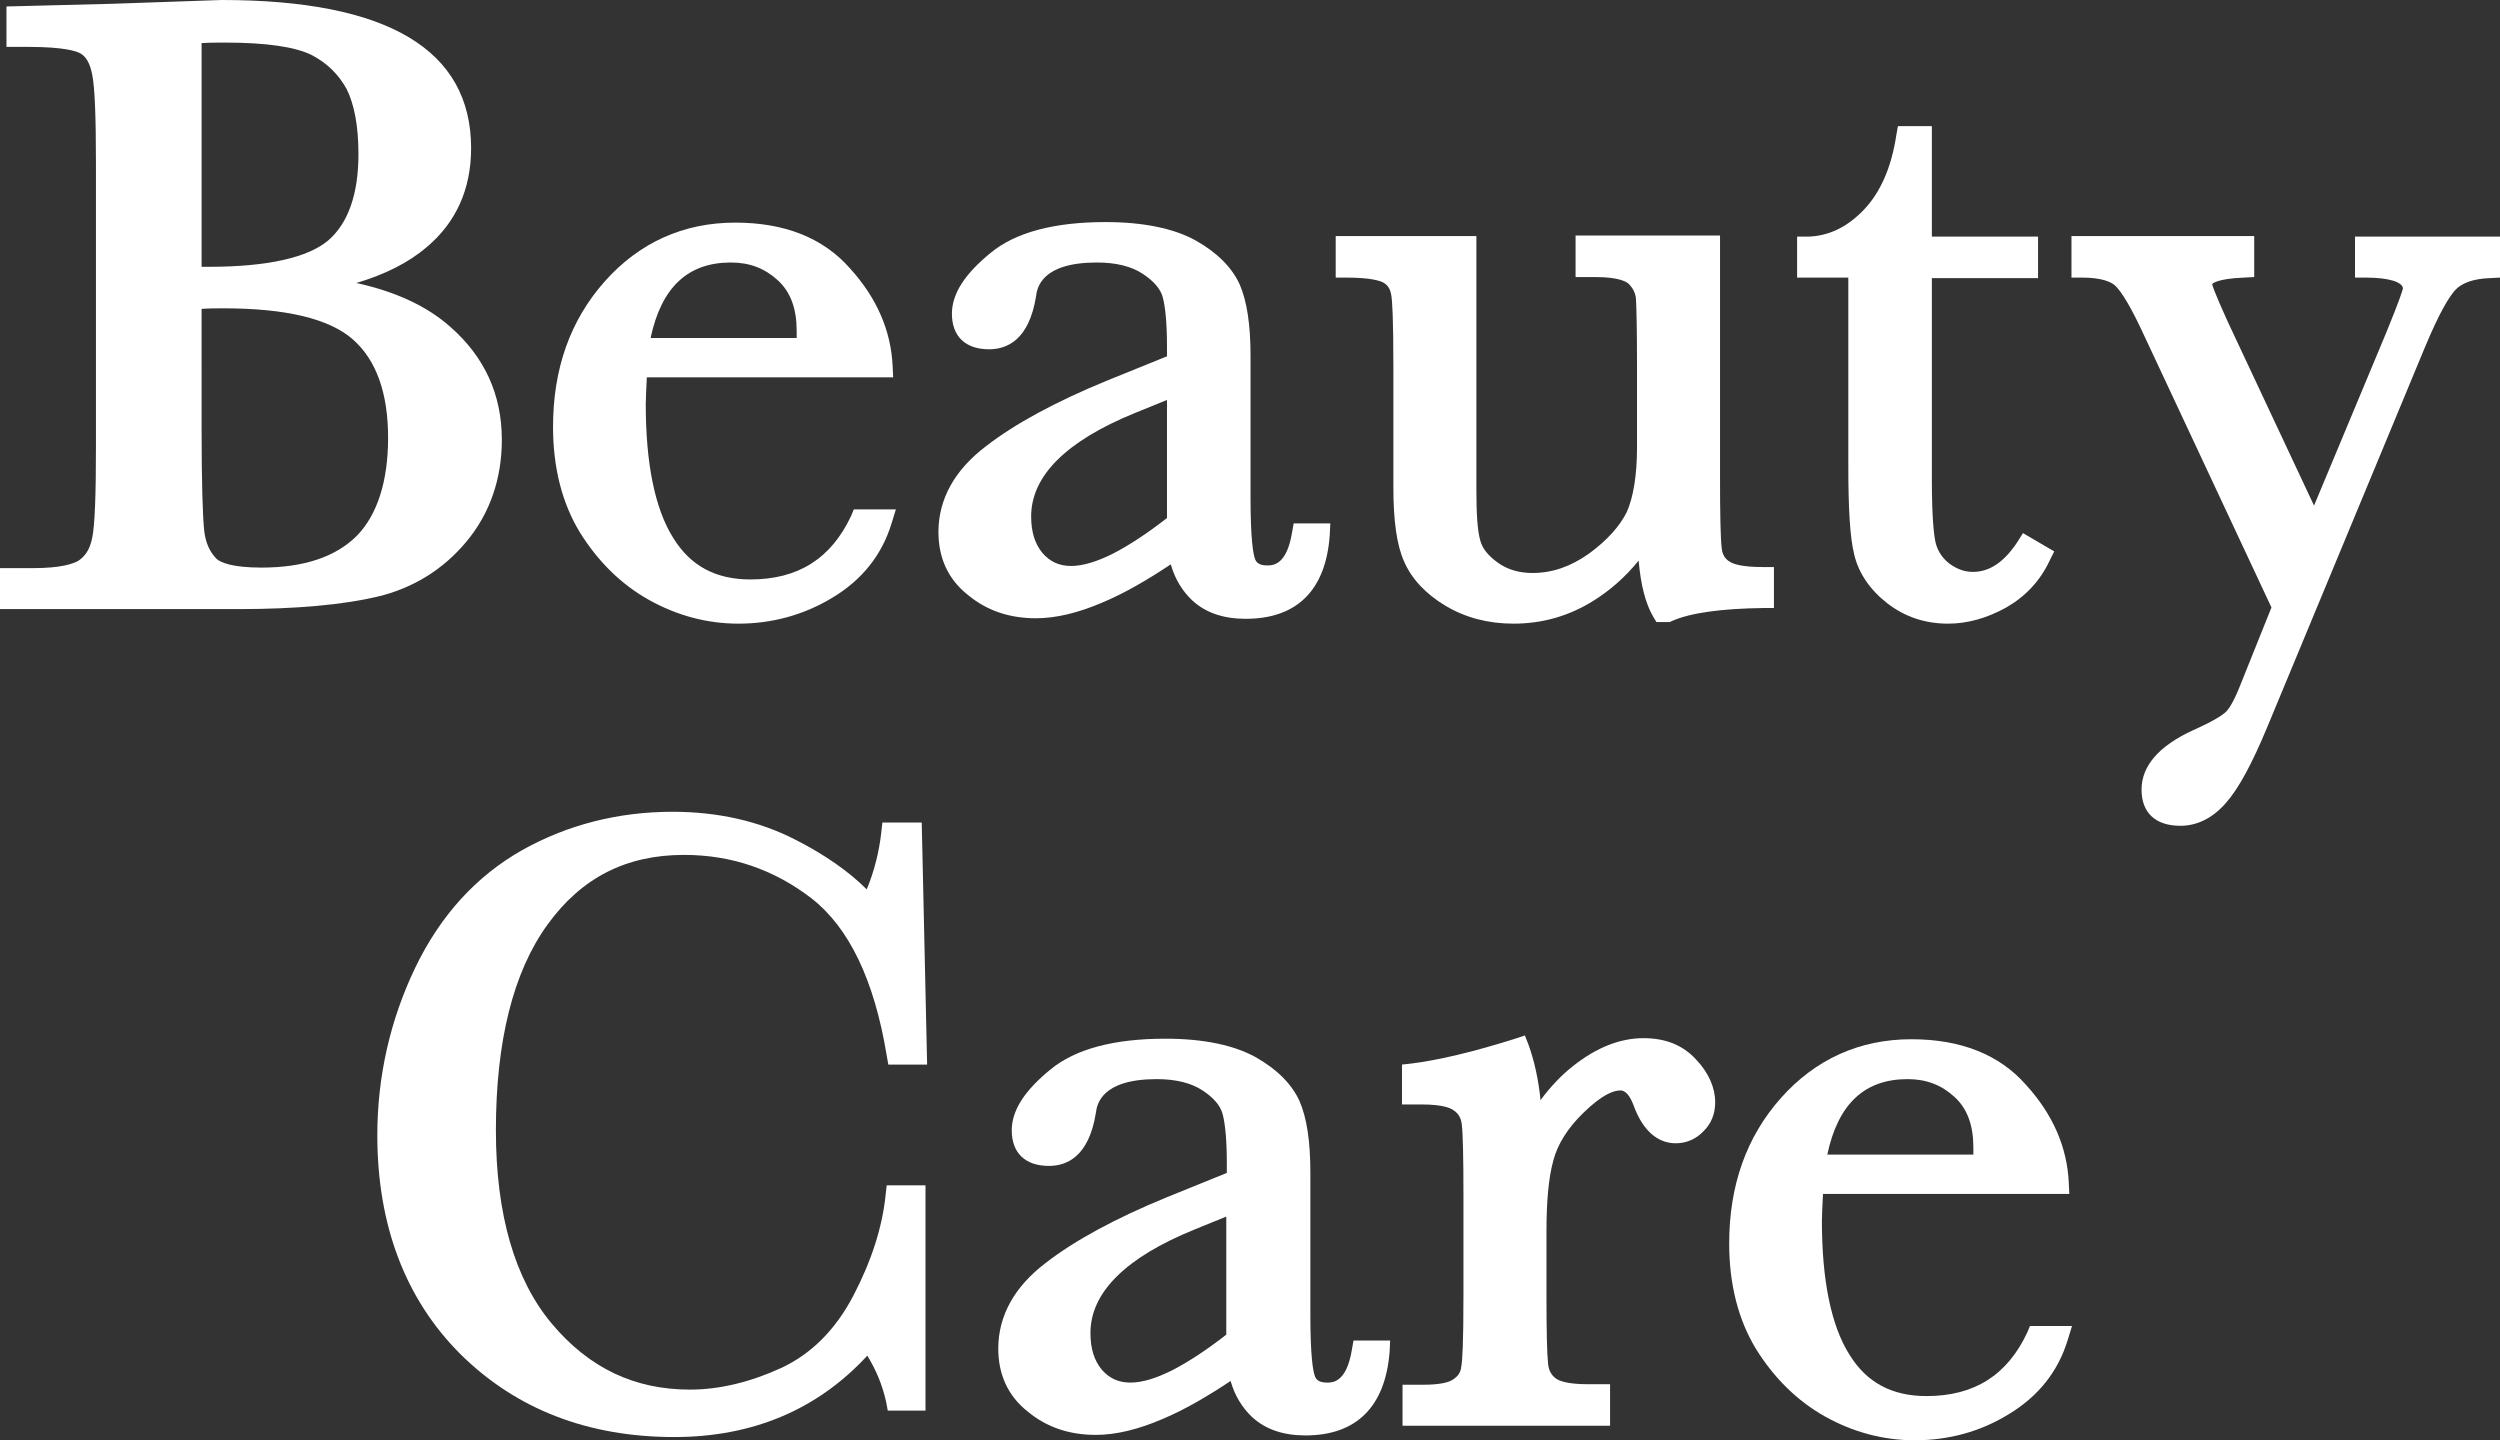 <?xml version="1.0" encoding="utf-8"?>
<!-- Generator: Adobe Illustrator 25.0.0, SVG Export Plug-In . SVG Version: 6.00 Build 0)  -->
<svg version="1.1" id="レイヤー_1" xmlns="http://www.w3.org/2000/svg" xmlns:xlink="http://www.w3.org/1999/xlink" x="0px"
	 y="0px" viewBox="0 0 463.8 267.2" style="enable-background:new 0 0 463.8 267.2;" xml:space="preserve">
<rect x="0" y="0" width="463.8" height="267.2" fill="#333333" stroke="none"/>
<style type="text/css">
	.st0{fill:#FFFFFF;}
</style>
<path class="st0" d="M0,113.1v-7.7h6.1c5.2,0,7.5-0.8,8.5-1.4c1.3-0.9,2.1-2.2,2.5-4.2c0.5-2.3,0.7-8,0.7-16.9V30.4
	c0-8.6-0.2-14.2-0.7-16.6c-0.4-2-1.1-3.3-2.2-3.9c-0.7-0.4-3-1.2-9.6-1.2H1.2V1.2l19.7-0.5L41.1,0c30.8,0,46.3,9.2,46.3,27.5
	c0,7.6-2.8,13.8-8.3,18.4c-3.3,2.8-7.6,5-13,6.6c7.3,1.6,13.1,4.3,17.4,8.1c6.4,5.6,9.6,12.6,9.6,21c0,7.2-2.2,13.6-6.5,18.8
	c-4.3,5.2-9.9,8.7-16.6,10.3c-6.4,1.5-15.1,2.3-25.7,2.3H0z M37.4,79.4c0,10.1,0.2,16.6,0.5,19.2c0.3,2.3,1.1,3.9,2.3,5.1
	c0.7,0.6,2.7,1.6,8.3,1.6c7.9,0,13.8-2,17.7-5.9c3.8-3.9,5.8-10.1,5.8-18.2c0-8.3-2.2-14.4-6.5-18.2c-4.4-3.9-12.5-5.8-24-5.8
	c-1.3,0-2.6,0-4.1,0.1V79.4z M37.4,49.5c0.5,0,0.9,0,1.3,0c10.9,0,18.4-1.7,22.2-4.9c3.7-3.2,5.6-8.6,5.6-16c0-5.3-0.8-9.3-2.2-12.1
	c-1.5-2.7-3.6-4.8-6.5-6.3c-3-1.5-8.4-2.3-16-2.3c-1.4,0-2.9,0-4.4,0.1V49.5z"/>
<path class="st0" d="M137,115.7c-5.8,0-11.4-1.5-16.6-4.4c-5.2-2.9-9.5-7.2-12.8-12.5c-3.3-5.4-5-12-5-19.6c0-10.8,3.2-19.8,9.6-27
	c6.4-7.2,14.6-10.9,24.2-10.9c9.1,0,16.3,2.8,21.3,8.5c5,5.5,7.6,11.6,7.9,18.1l0.1,2.1H120c-0.1,2.2-0.2,3.8-0.2,5
	c0,11,1.7,19.4,5.1,24.8c3.2,5.2,7.9,7.7,14.3,7.7c8.9,0,15-3.9,18.7-11.8l0.5-1.2h7.8l-0.8,2.6c-1.8,5.9-5.5,10.5-11,13.8
	C149.1,114.1,143.2,115.7,137,115.7z M147.8,62.7c0-0.4,0-0.9,0-1.3c0-4.1-1.1-7.2-3.5-9.4c-2.4-2.2-5.2-3.3-8.7-3.3
	c-8,0-12.9,4.6-14.9,14H147.8z"/>
<path class="st0" d="M231.1,114.8c-4.1,0-7.4-1.1-9.9-3.4c-1.8-1.7-3.2-3.9-4-6.7c-4.5,3-8.7,5.4-12.5,7c-4.6,2-8.8,3-12.5,3
	c-4.9,0-9.1-1.4-12.6-4.3c-3.7-2.9-5.5-6.9-5.5-11.7c0-6.1,3-11.5,8.8-15.9c5.4-4.2,13-8.3,22.5-12.2l11.1-4.5v-1.8
	c0-4.3-0.3-7.4-0.8-9.2c-0.4-1.5-1.7-3-3.7-4.3c-2.1-1.4-5-2.1-8.5-2.1c-10.3,0-11.1,4.7-11.3,6.3c-1.3,8.1-5.4,9.8-8.7,9.8
	c-4.4,0-6.9-2.4-6.9-6.6c0-3.7,2.4-7.4,7.2-11.3c4.6-3.8,11.8-5.7,21.3-5.7c7.1,0,12.7,1.2,16.7,3.4c4.1,2.3,6.8,5.1,8.2,8.2
	c1.3,3,2,7.3,2,13.2v26.4c0,7.7,0.5,10.3,0.8,11.2c0.2,0.6,0.6,1.3,2.3,1.3c1,0,3.6,0,4.6-6.1l0.3-1.7h6.8l-0.1,2.1
	C246,109.4,240.7,114.8,231.1,114.8z M210.6,76.6c-12.8,5.2-19.3,11.7-19.3,19.2c0,2.9,0.7,5.1,2.1,6.8c1.4,1.6,3.1,2.4,5.3,2.4
	c2.2,0,4.8-0.8,7.8-2.3c2.9-1.5,6.3-3.7,10-6.6V74.2L210.6,76.6z"/>
<path class="st0" d="M280.8,115.7c-4.7,0-8.9-1.1-12.6-3.3c-3.7-2.2-6.3-5-7.7-8.2c-1.4-3.1-2-7.7-2-13.8V68.2
	c0-9.2-0.2-12.4-0.4-13.5c-0.2-1.1-0.6-1.8-1.5-2.3c-0.6-0.3-2.3-0.9-6.8-0.9h-2v-7.7h26.1v47.2c0,4.3,0.2,7.4,0.7,9.2
	c0.4,1.6,1.5,2.9,3.3,4.2c1.8,1.3,4,1.9,6.4,1.9c3.7,0,7.1-1.2,10.5-3.6c3.4-2.5,5.7-5.1,7-7.7c1.2-2.7,1.9-6.8,1.9-12V68.2
	c0-7-0.1-11.3-0.2-12.8c-0.1-1.1-0.6-2-1.4-2.8c-0.4-0.3-1.7-1.2-6.1-1.2h-3.7v-7.7h26.8v44.8c0,7,0.1,11.4,0.3,13.1
	c0.1,1.2,0.6,2.1,1.5,2.6c0.6,0.4,2.1,1,6.2,1h2v7.6l-2,0c-7.8,0.1-13.5,0.9-16.9,2.4l-0.4,0.2h-2.5l-0.6-1
	c-1.4-2.4-2.3-5.8-2.7-10.4c-2.5,3.1-5.3,5.5-8.3,7.4C291.1,114.3,286.1,115.7,280.8,115.7z"/>
<path class="st0" d="M361.4,115.7c-4.3,0-8.1-1.3-11.3-3.8c-3.2-2.5-5.3-5.6-6.1-9c-0.8-3.2-1.1-8.6-1.1-16.4V51.5h-9.5v-7.6l2,0
	c3.8-0.1,7.2-1.7,10.3-4.9c3.1-3.2,5.2-7.9,6.1-13.9l0.3-1.7h6.3v20.5h19.7v7.7h-19.7v37.4c0,7.3,0.4,10.4,0.7,11.7
	c0.4,1.6,1.3,2.9,2.6,3.9c1.4,1,2.8,1.5,4.3,1.5c3.1,0,5.8-1.8,8.3-5.6l1-1.6l5.8,3.4l-0.8,1.6c-1.8,3.9-4.6,6.8-8.1,8.8
	C368.6,114.7,365,115.7,361.4,115.7z"/>
<path class="st0" d="M404.5,153.2c-4.6,0-7.2-2.4-7.2-6.7c0-4.4,3.2-8.1,9.5-11c3.8-1.7,5.3-2.7,6-3.3c0.6-0.5,1.5-1.8,2.7-4.8
	l5.9-14.7L397.2,61c-2.7-5.7-4.2-7.5-4.9-8.1c-0.7-0.6-2.4-1.4-6-1.4h-2v-7.7h33.9v7.6l-1.9,0.1c-5.2,0.2-5.9,1.2-5.9,1.2
	c0,0.1,0.3,1.3,2.9,7l16,34.1l13.4-32.1c2.5-6.1,3-7.8,3.1-8.2c-0.1-1.2-2.7-2-6.9-2l-2,0v-7.6h26.9v7.6l-1.9,0.1
	c-3,0.1-5.2,0.9-6.4,2.2c-1,1.1-2.8,3.8-5.7,10.8l-29.1,70.1c-2.9,7-5.4,11.6-7.7,14.2C410.5,151.8,407.6,153.2,404.5,153.2z"/>
<path class="st0" d="M125.1,266.6c-16.1,0-29.4-5.2-39.7-15.4c-10.2-10.2-15.4-23.9-15.4-40.6c0-10.9,2.4-21.4,7-31
	c4.7-9.8,11.4-17.1,19.9-21.9c8.4-4.7,17.8-7.1,27.9-7.1c8.3,0,16,1.7,22.8,5.2c5.5,2.8,9.9,5.9,13.2,9.2c1.4-3.4,2.3-7,2.7-10.6
	l0.2-1.8h7.3l1,44.9h-7.2l-0.3-1.7c-2.3-14-7-23.7-13.9-29.1c-7-5.4-14.9-8.1-23.7-8.1c-10.7,0-19,4.2-25.3,12.9
	c-6.4,8.8-9.6,21.7-9.6,38.2c0,15.6,3.5,27.7,10.4,35.9c6.9,8.2,15.3,12.2,25.6,12.2c5.5,0,11.2-1.4,16.9-4
	c5.6-2.6,10.1-7.1,13.4-13.4c3.4-6.5,5.4-12.8,6-18.7l0.2-1.8h7.2v41.8h-7l-0.3-1.6c-0.7-3.2-1.9-6-3.5-8.6
	C151.6,261.6,139.5,266.6,125.1,266.6z"/>
<path class="st0" d="M242.2,266.3c-4.1,0-7.4-1.1-9.9-3.4c-1.8-1.7-3.2-3.9-4-6.7c-4.5,3-8.7,5.4-12.5,7c-4.6,2-8.8,3-12.5,3
	c-4.9,0-9.1-1.4-12.6-4.3c-3.7-2.9-5.5-6.9-5.5-11.7c0-6.1,3-11.5,8.8-15.9c5.4-4.2,13-8.3,22.5-12.2l11.1-4.5v-1.8
	c0-4.3-0.3-7.4-0.8-9.2c-0.4-1.5-1.7-3-3.7-4.3c-2.1-1.4-5-2.1-8.5-2.1c-10.3,0-11.1,4.7-11.3,6.3c-1.3,8.1-5.4,9.8-8.7,9.8
	c-4.4,0-6.9-2.4-6.9-6.6c0-3.7,2.4-7.4,7.2-11.3c4.6-3.8,11.8-5.7,21.3-5.7c7.1,0,12.7,1.2,16.7,3.4c4.1,2.3,6.8,5.1,8.2,8.2
	c1.3,3,2,7.3,2,13.2V244c0,7.7,0.5,10.3,0.8,11.2c0.2,0.6,0.6,1.3,2.3,1.3c1,0,3.6,0,4.6-6.1l0.3-1.7h6.8l-0.1,2.1
	C257,260.9,251.7,266.3,242.2,266.3z M221.6,228.1c-12.8,5.2-19.3,11.7-19.3,19.2c0,2.9,0.7,5.1,2.1,6.8c1.4,1.6,3.1,2.4,5.3,2.4
	c2.2,0,4.8-0.8,7.8-2.3c2.9-1.5,6.3-3.7,10-6.6v-21.9L221.6,228.1z"/>
<path class="st0" d="M260.2,264.6v-7.7h3.7c3.5,0,5-0.5,5.7-1c0.9-0.6,1.4-1.3,1.5-2.4c0.2-1,0.4-4.2,0.4-13.4v-18.4
	c0-6.9-0.1-11.3-0.3-13c-0.1-1.2-0.6-2.1-1.5-2.7c-0.5-0.4-2-1.1-5.9-1.1h-3.7v-7.4l1.8-0.2c4.8-0.6,11.3-2.1,19.2-4.6l1.8-0.6
	l0.7,1.8c1,2.8,1.8,6.2,2.2,10.2c1.7-2.3,3.7-4.5,6-6.3c4.4-3.5,8.8-5.2,13.1-5.2c4.1,0,7.3,1.3,9.7,3.9c2.4,2.5,3.6,5.3,3.6,8
	c0,2.1-0.7,3.9-2.1,5.3c-1.4,1.5-3.2,2.3-5.2,2.3c-2.5,0-5.8-1.3-7.9-7.2c-1-2.6-2.1-2.6-2.4-2.6c-1.2,0-3.3,0.7-6.8,4.1
	c-2.9,2.8-4.8,5.8-5.6,8.8c-0.9,3.2-1.3,7.6-1.3,13.3v11.6c0,6.9,0.1,11.2,0.3,12.9c0.1,1.2,0.6,2.1,1.4,2.7c0.5,0.4,2,1.1,5.9,1.1
	h4.2v7.7H260.2z"/>
<path class="st0" d="M355.2,267.2c-5.8,0-11.4-1.5-16.6-4.4c-5.2-2.9-9.5-7.2-12.8-12.5c-3.3-5.4-5-12-5-19.6
	c0-10.8,3.2-19.8,9.6-27c6.4-7.2,14.6-10.9,24.2-10.9c9.1,0,16.3,2.8,21.3,8.5c5,5.5,7.6,11.6,7.9,18.1l0.1,2.1h-45.7
	c-0.1,2.2-0.2,3.8-0.2,5c0,11,1.7,19.4,5.1,24.8c3.2,5.2,7.9,7.7,14.3,7.7c8.9,0,15-3.9,18.7-11.8l0.5-1.2h7.8l-0.8,2.6
	c-1.8,5.9-5.5,10.5-11,13.8C367.4,265.6,361.5,267.2,355.2,267.2z M366.1,214.2c0-0.5,0-0.9,0-1.3c0-4.1-1.1-7.2-3.5-9.4
	c-2.4-2.2-5.2-3.3-8.7-3.3c-8,0-12.9,4.6-14.9,14H366.1z"/>
</svg>
